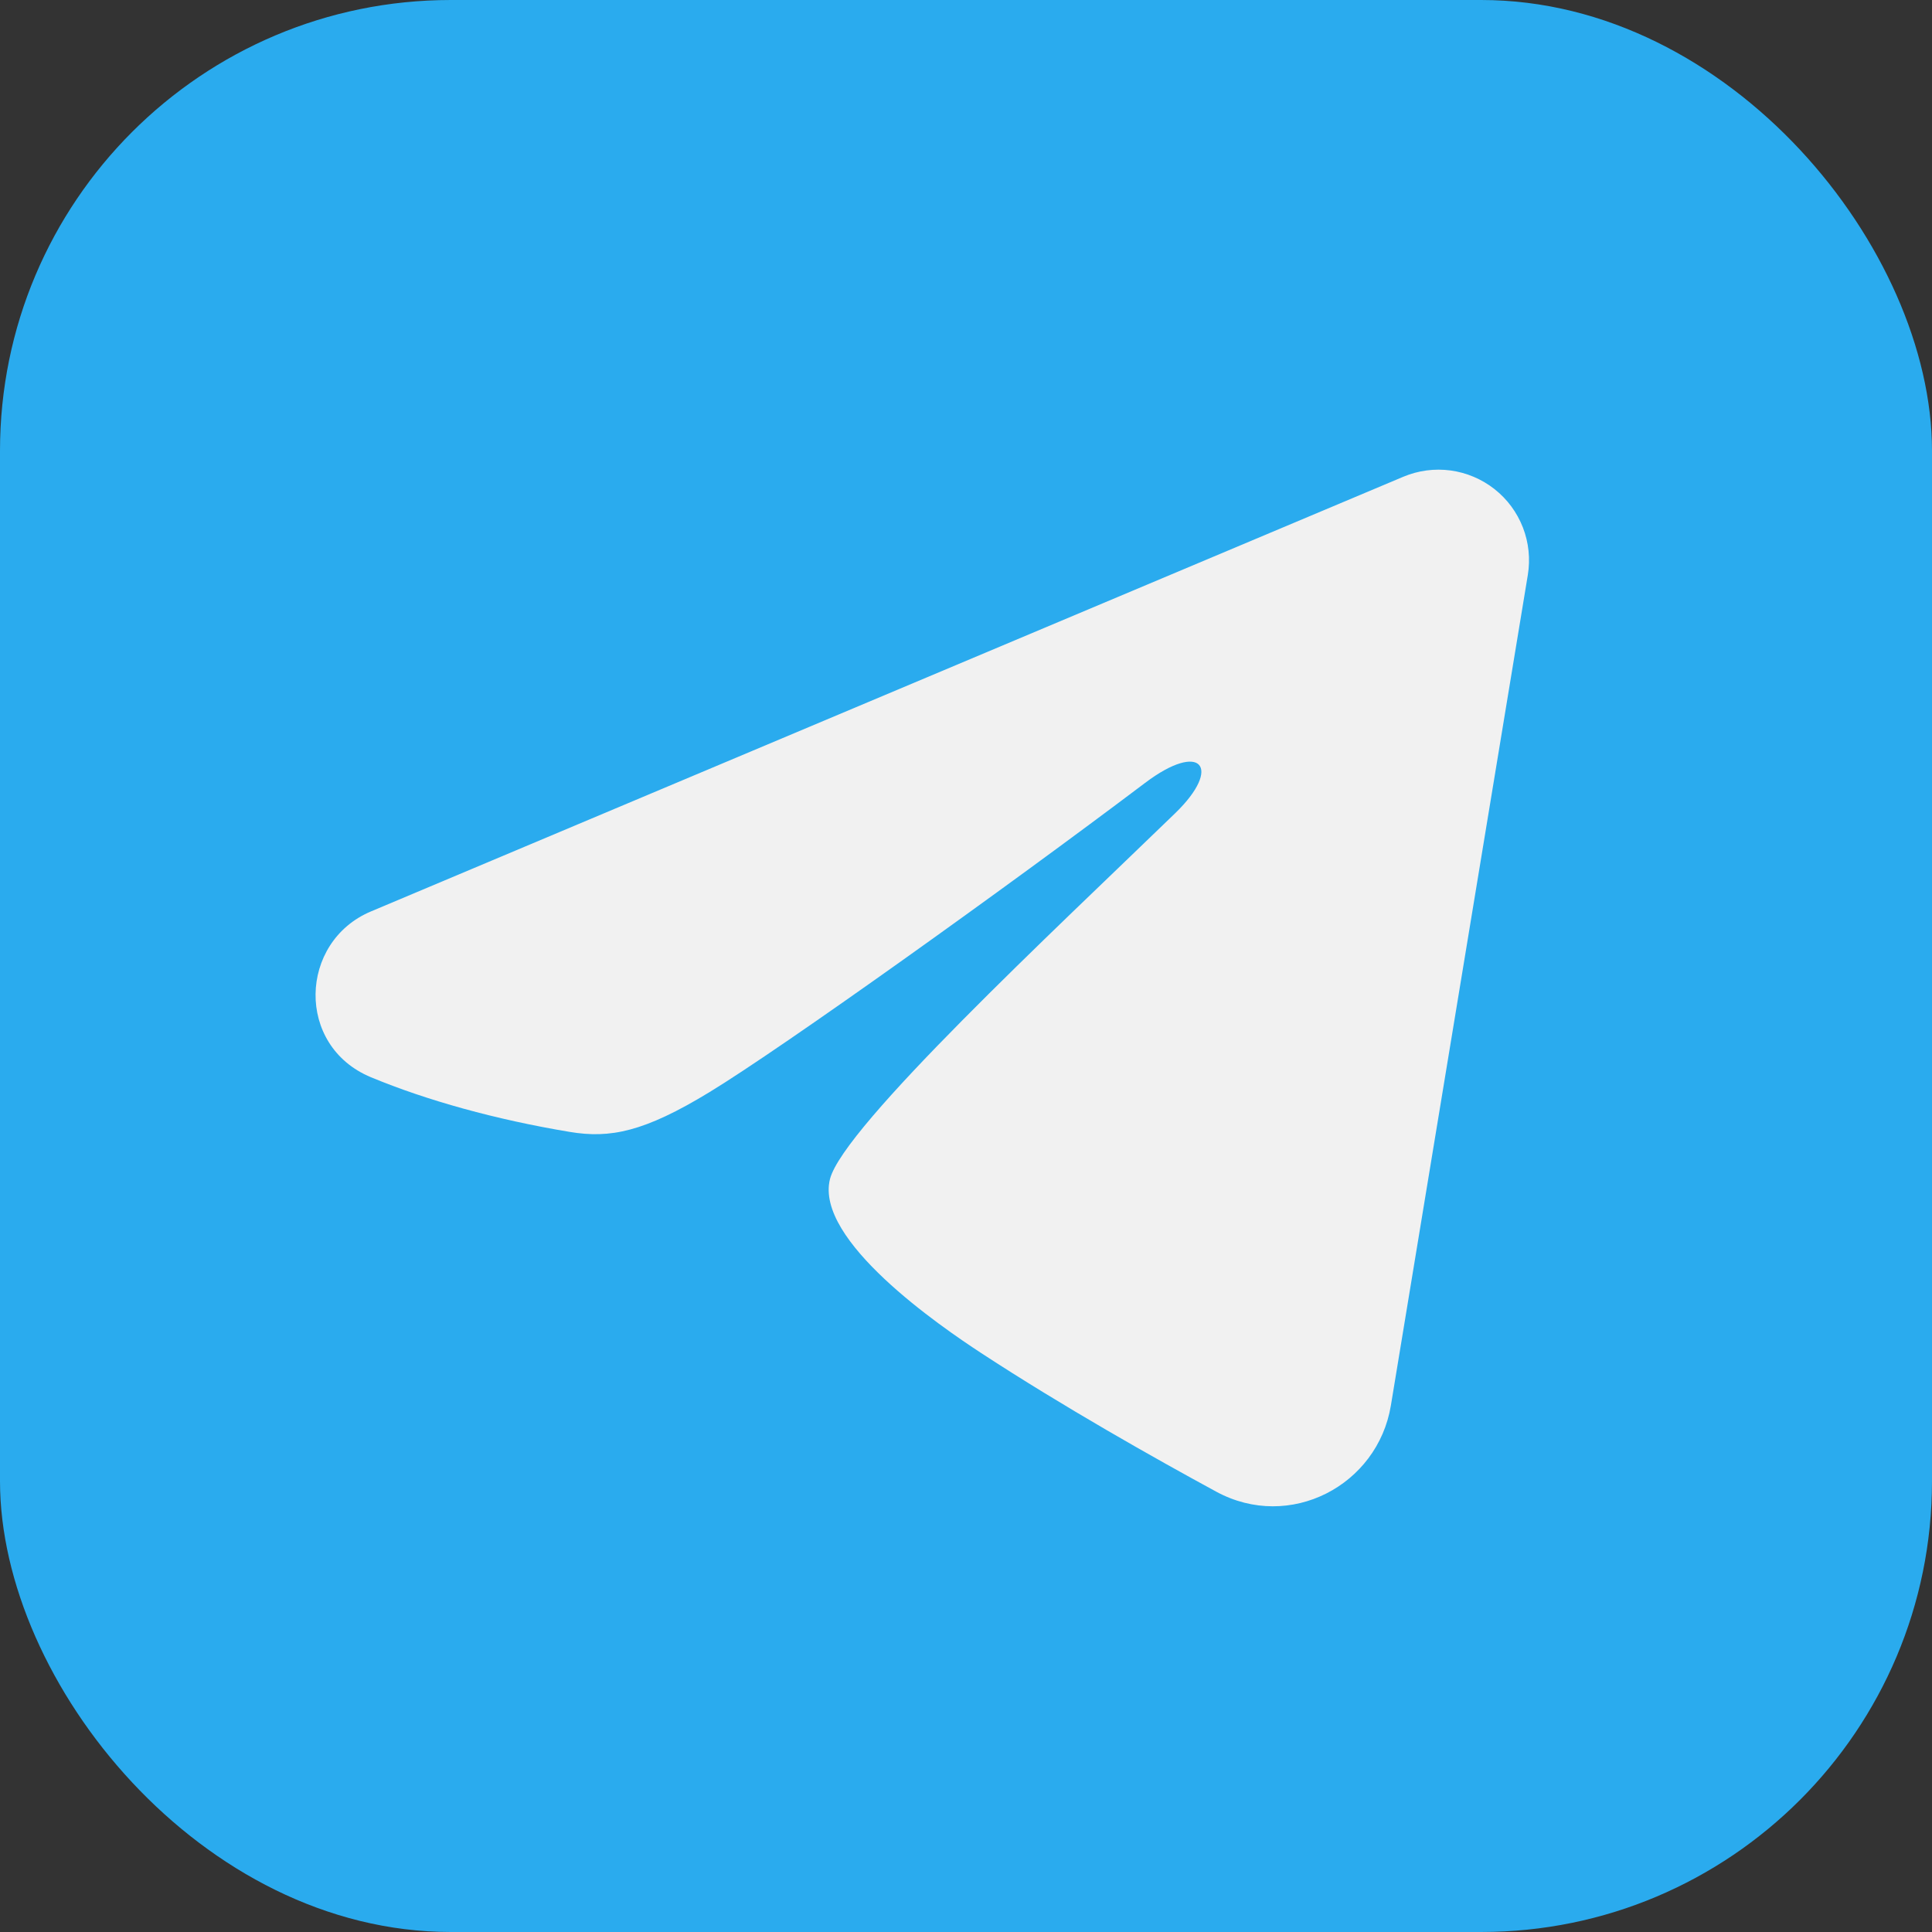 <?xml version="1.0" encoding="UTF-8"?> <svg xmlns="http://www.w3.org/2000/svg" width="60" height="60" viewBox="0 0 60 60" fill="none"><rect x="0" y="0" width="60" height="60" fill="#333333" stroke="none"/> <rect width="60" height="60" rx="14" fill="url(#paint0_linear_106_18)"></rect> <g clip-path="url(#clip0_106_18)"> <path fill-rule="evenodd" clip-rule="evenodd" d="M43.581 14.806C44.045 14.611 44.552 14.544 45.05 14.611C45.548 14.679 46.019 14.879 46.414 15.19C46.809 15.501 47.113 15.913 47.295 16.381C47.477 16.85 47.529 17.359 47.448 17.855L43.195 43.649C42.783 46.137 40.053 47.564 37.771 46.325C35.862 45.288 33.027 43.691 30.477 42.024C29.202 41.189 25.297 38.517 25.776 36.616C26.189 34.991 32.752 28.882 36.502 25.25C37.973 23.823 37.302 23 35.564 24.312C31.246 27.571 24.318 32.527 22.026 33.922C20.005 35.152 18.951 35.362 17.692 35.152C15.393 34.769 13.261 34.177 11.521 33.455C9.17 32.48 9.284 29.247 11.519 28.306L43.581 14.806Z" fill="#F1F1F1"></path> </g> <defs> <linearGradient id="paint0_linear_106_18" x1="30" y1="0" x2="30" y2="60" gradientUnits="userSpaceOnUse"> <stop stop-color="#2AABEE"></stop> <stop offset="1" stop-color="#2AABEE"></stop> </linearGradient> <clipPath id="clip0_106_18"> <rect x="7.5" y="7.5" width="45" height="45" rx="14" fill="white"></rect> </clipPath> </defs> </svg> 